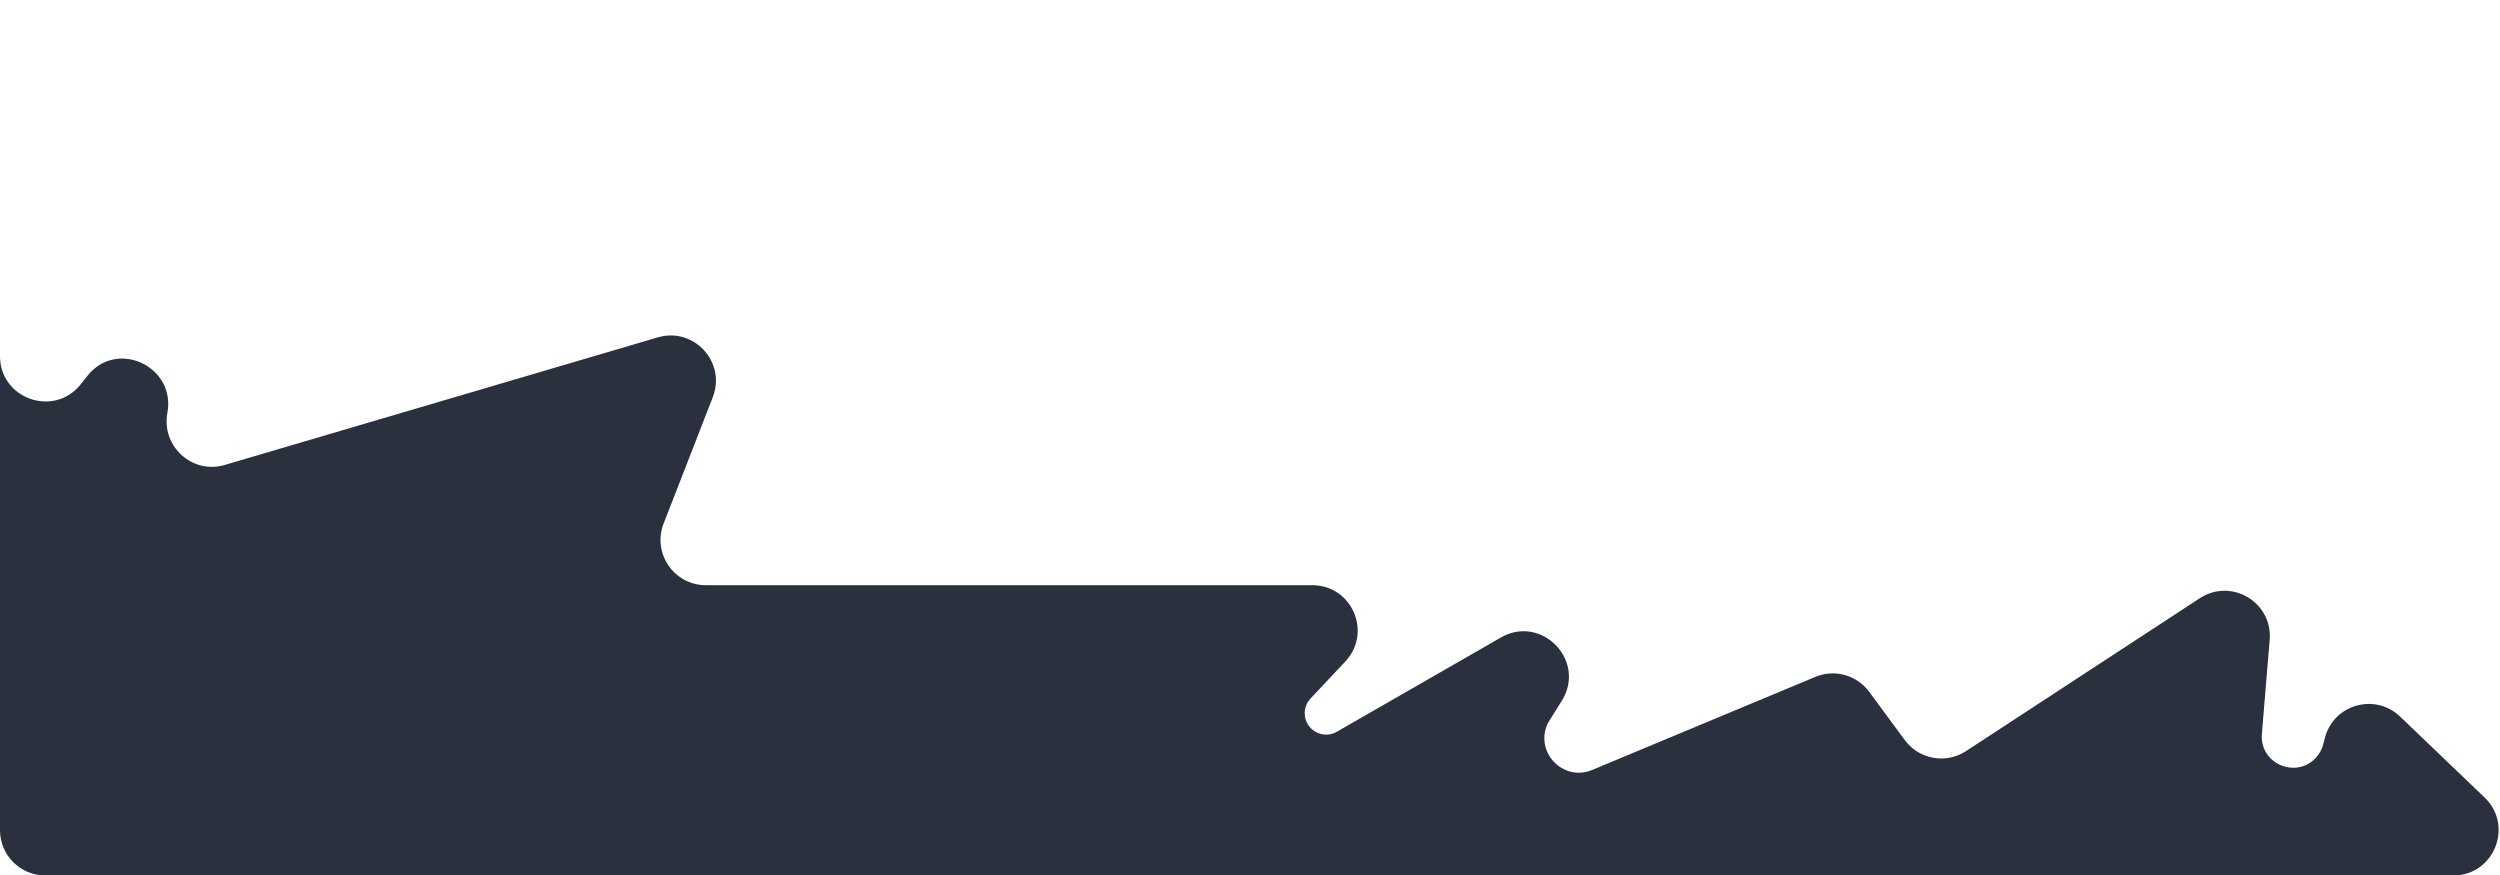 <svg width="1325" height="464" viewBox="0 0 1325 464" fill="none" xmlns="http://www.w3.org/2000/svg">
<path d="M820.5 383.027L827.753 371.416C840.982 350.237 817.096 325.452 795.443 337.89L708.502 387.835C700.936 392.181 691.5 386.719 691.5 377.994C691.5 375.107 692.6 372.329 694.577 370.224L713.026 350.581C727.417 335.259 716.553 310.15 695.532 310.15H413.5H374.096C357.212 310.15 345.606 293.179 351.731 277.445L377.775 210.535C385.006 191.959 367.75 173.175 348.628 178.808L119.055 246.437C101.868 251.5 85.425 236.464 88.711 218.85C93.3 194.253 61.973 179.525 46.404 199.113L42.789 203.663C28.649 221.453 0 211.455 0 188.73V0.5V440C0 453.255 10.745 464 24 464H1300.23C1321.86 464 1332.45 437.626 1316.83 422.665L1272.03 379.77C1258.79 367.101 1236.82 373.331 1232.2 391.06L1231.31 394.485C1230.78 396.543 1229.85 398.48 1228.58 400.187C1218.65 413.552 1197.42 405.539 1198.8 388.946L1202.93 339.138C1204.59 319.225 1182.61 306.13 1165.88 317.066L1041.99 398.083C1031.33 405.051 1017.09 402.486 1009.54 392.239L990.676 366.658C984.115 357.759 972.323 354.494 962.119 358.75L843.88 408.071C828.246 414.592 812.921 398.176 820.5 383.027Z" fill="#2B303E"/>
</svg>
